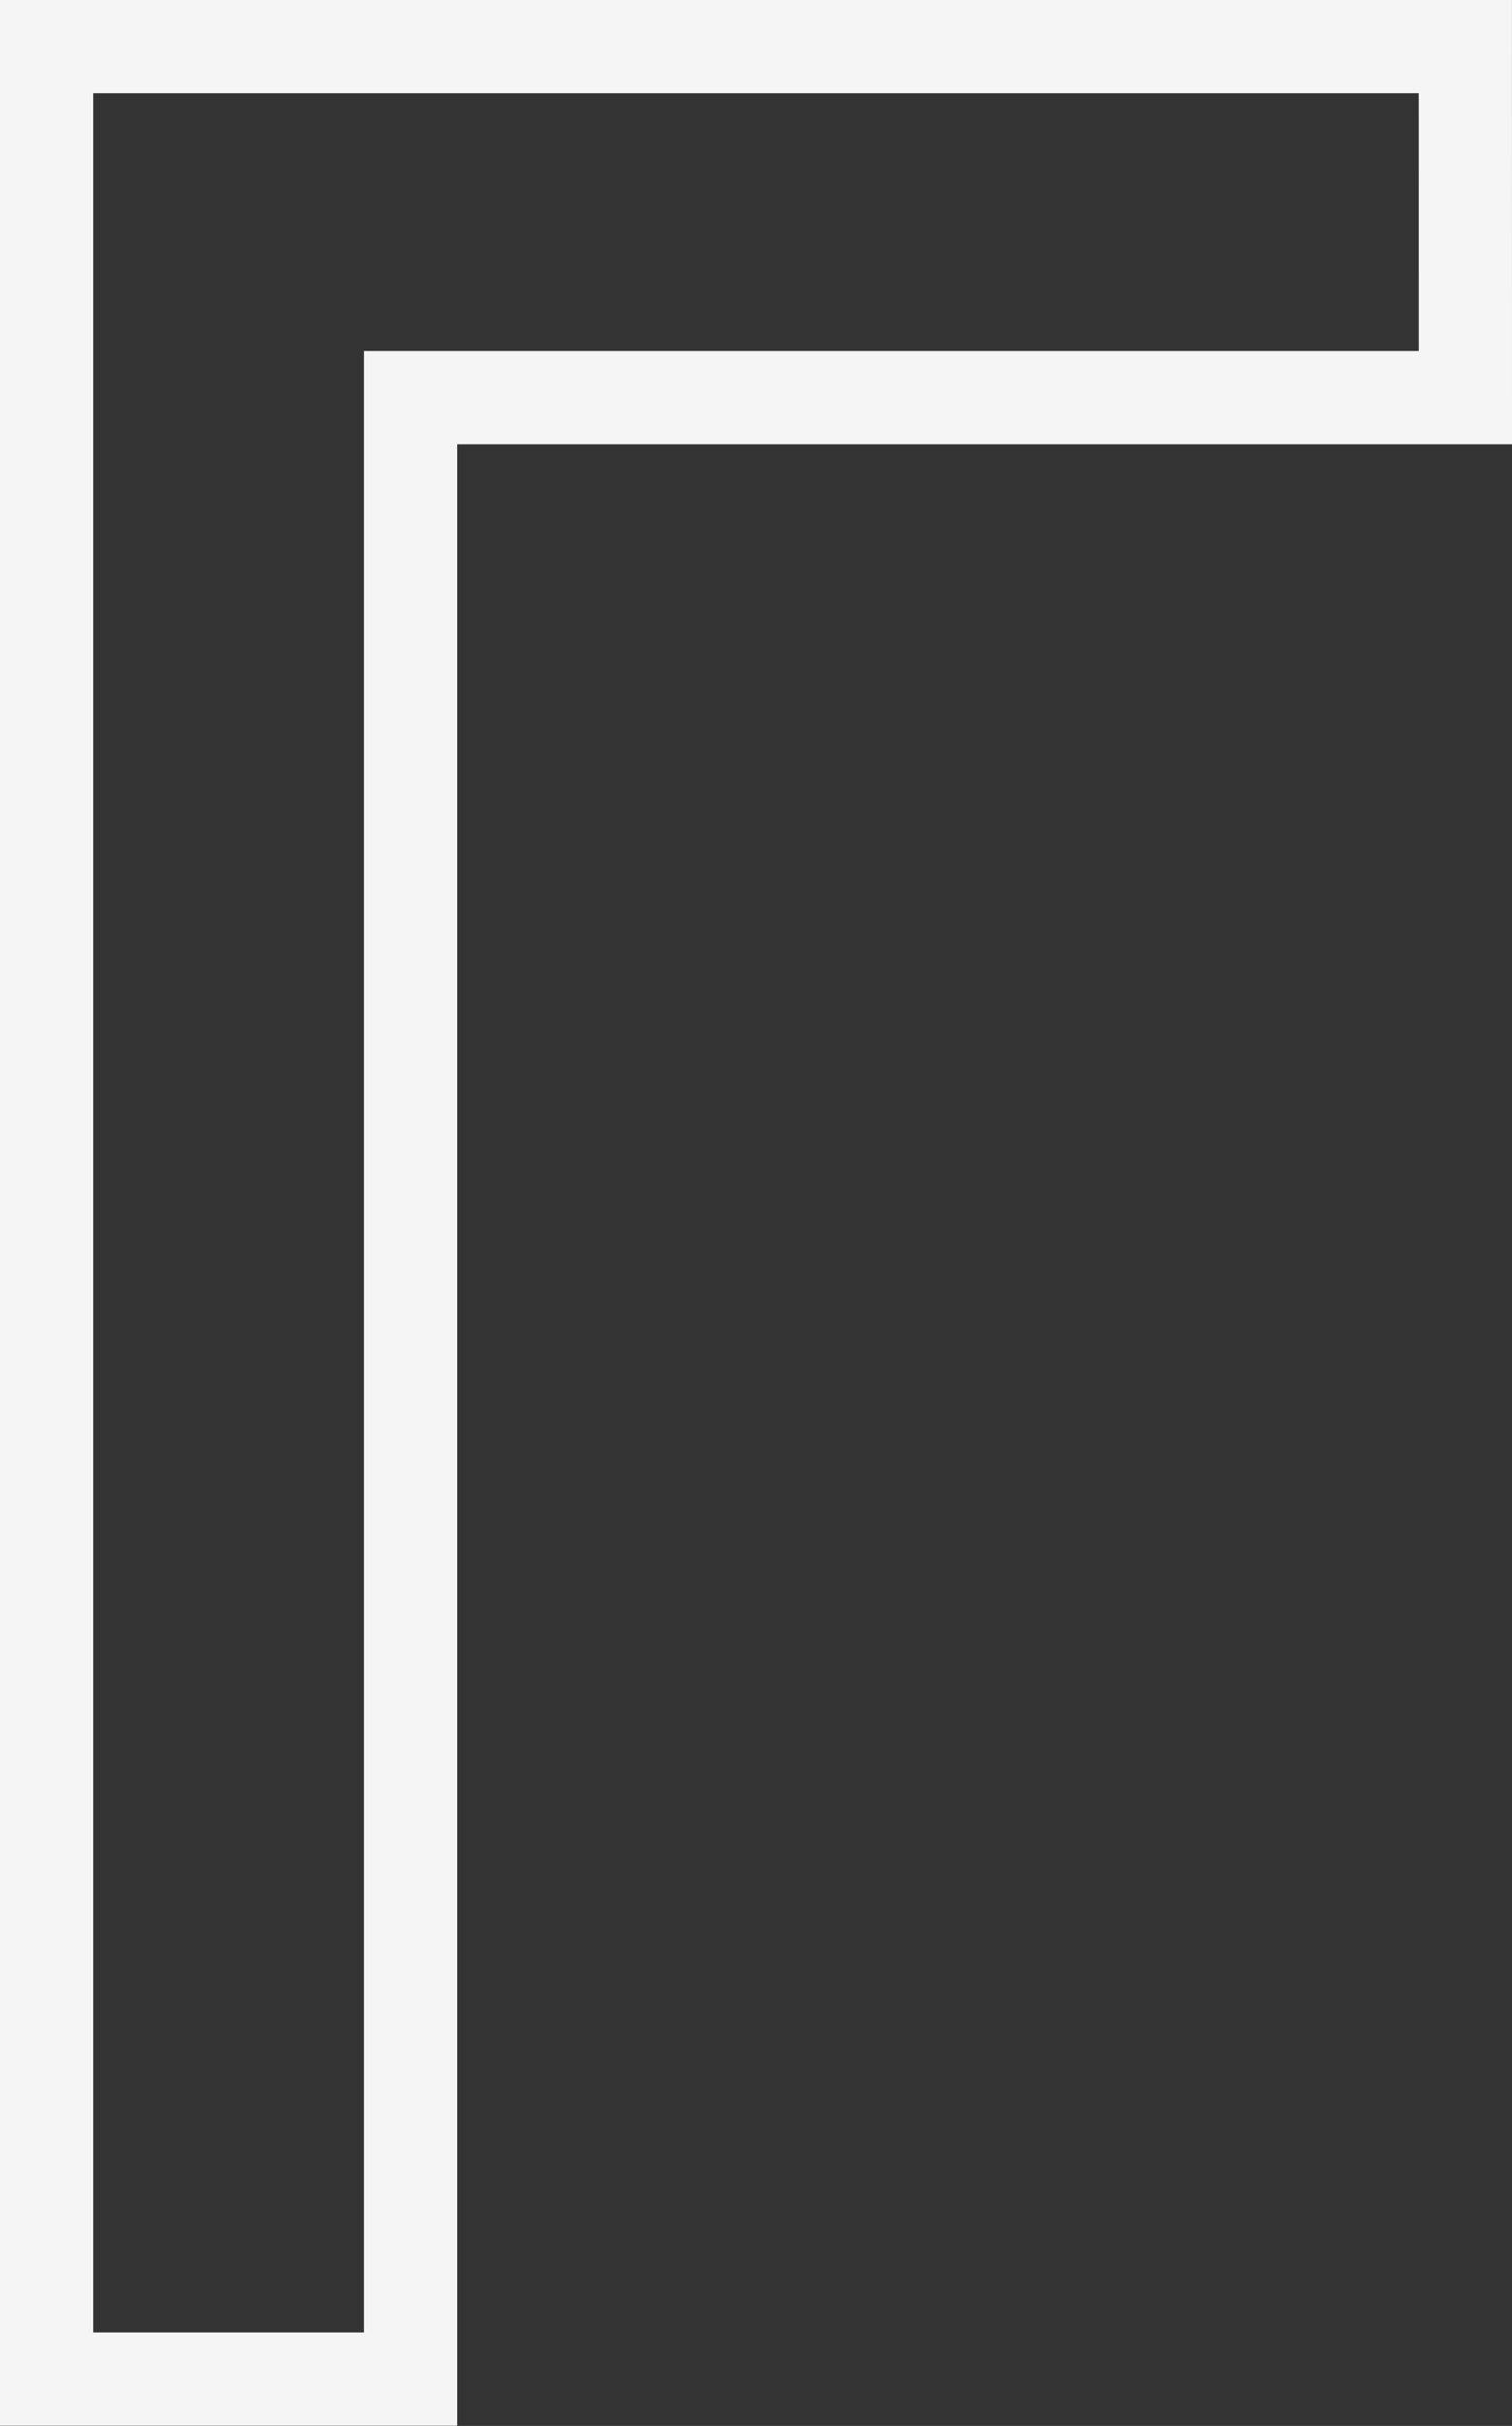 <svg xmlns="http://www.w3.org/2000/svg" width="32.433" height="52.034" viewBox="0 0 32.433 52.034">
  <rect x="0" y="0" width="32.433" height="52.034" fill="#333333" stroke="none"/>
  <path id="パス_213025" data-name="パス 213025" d="M5926.152,2626.871H5895.72V2676.9h7.807V2634.4h22.626Z" transform="translate(-5894.72 -2625.871)" fill="none" stroke="#f5f5f5" stroke-width="2"/>
</svg>
